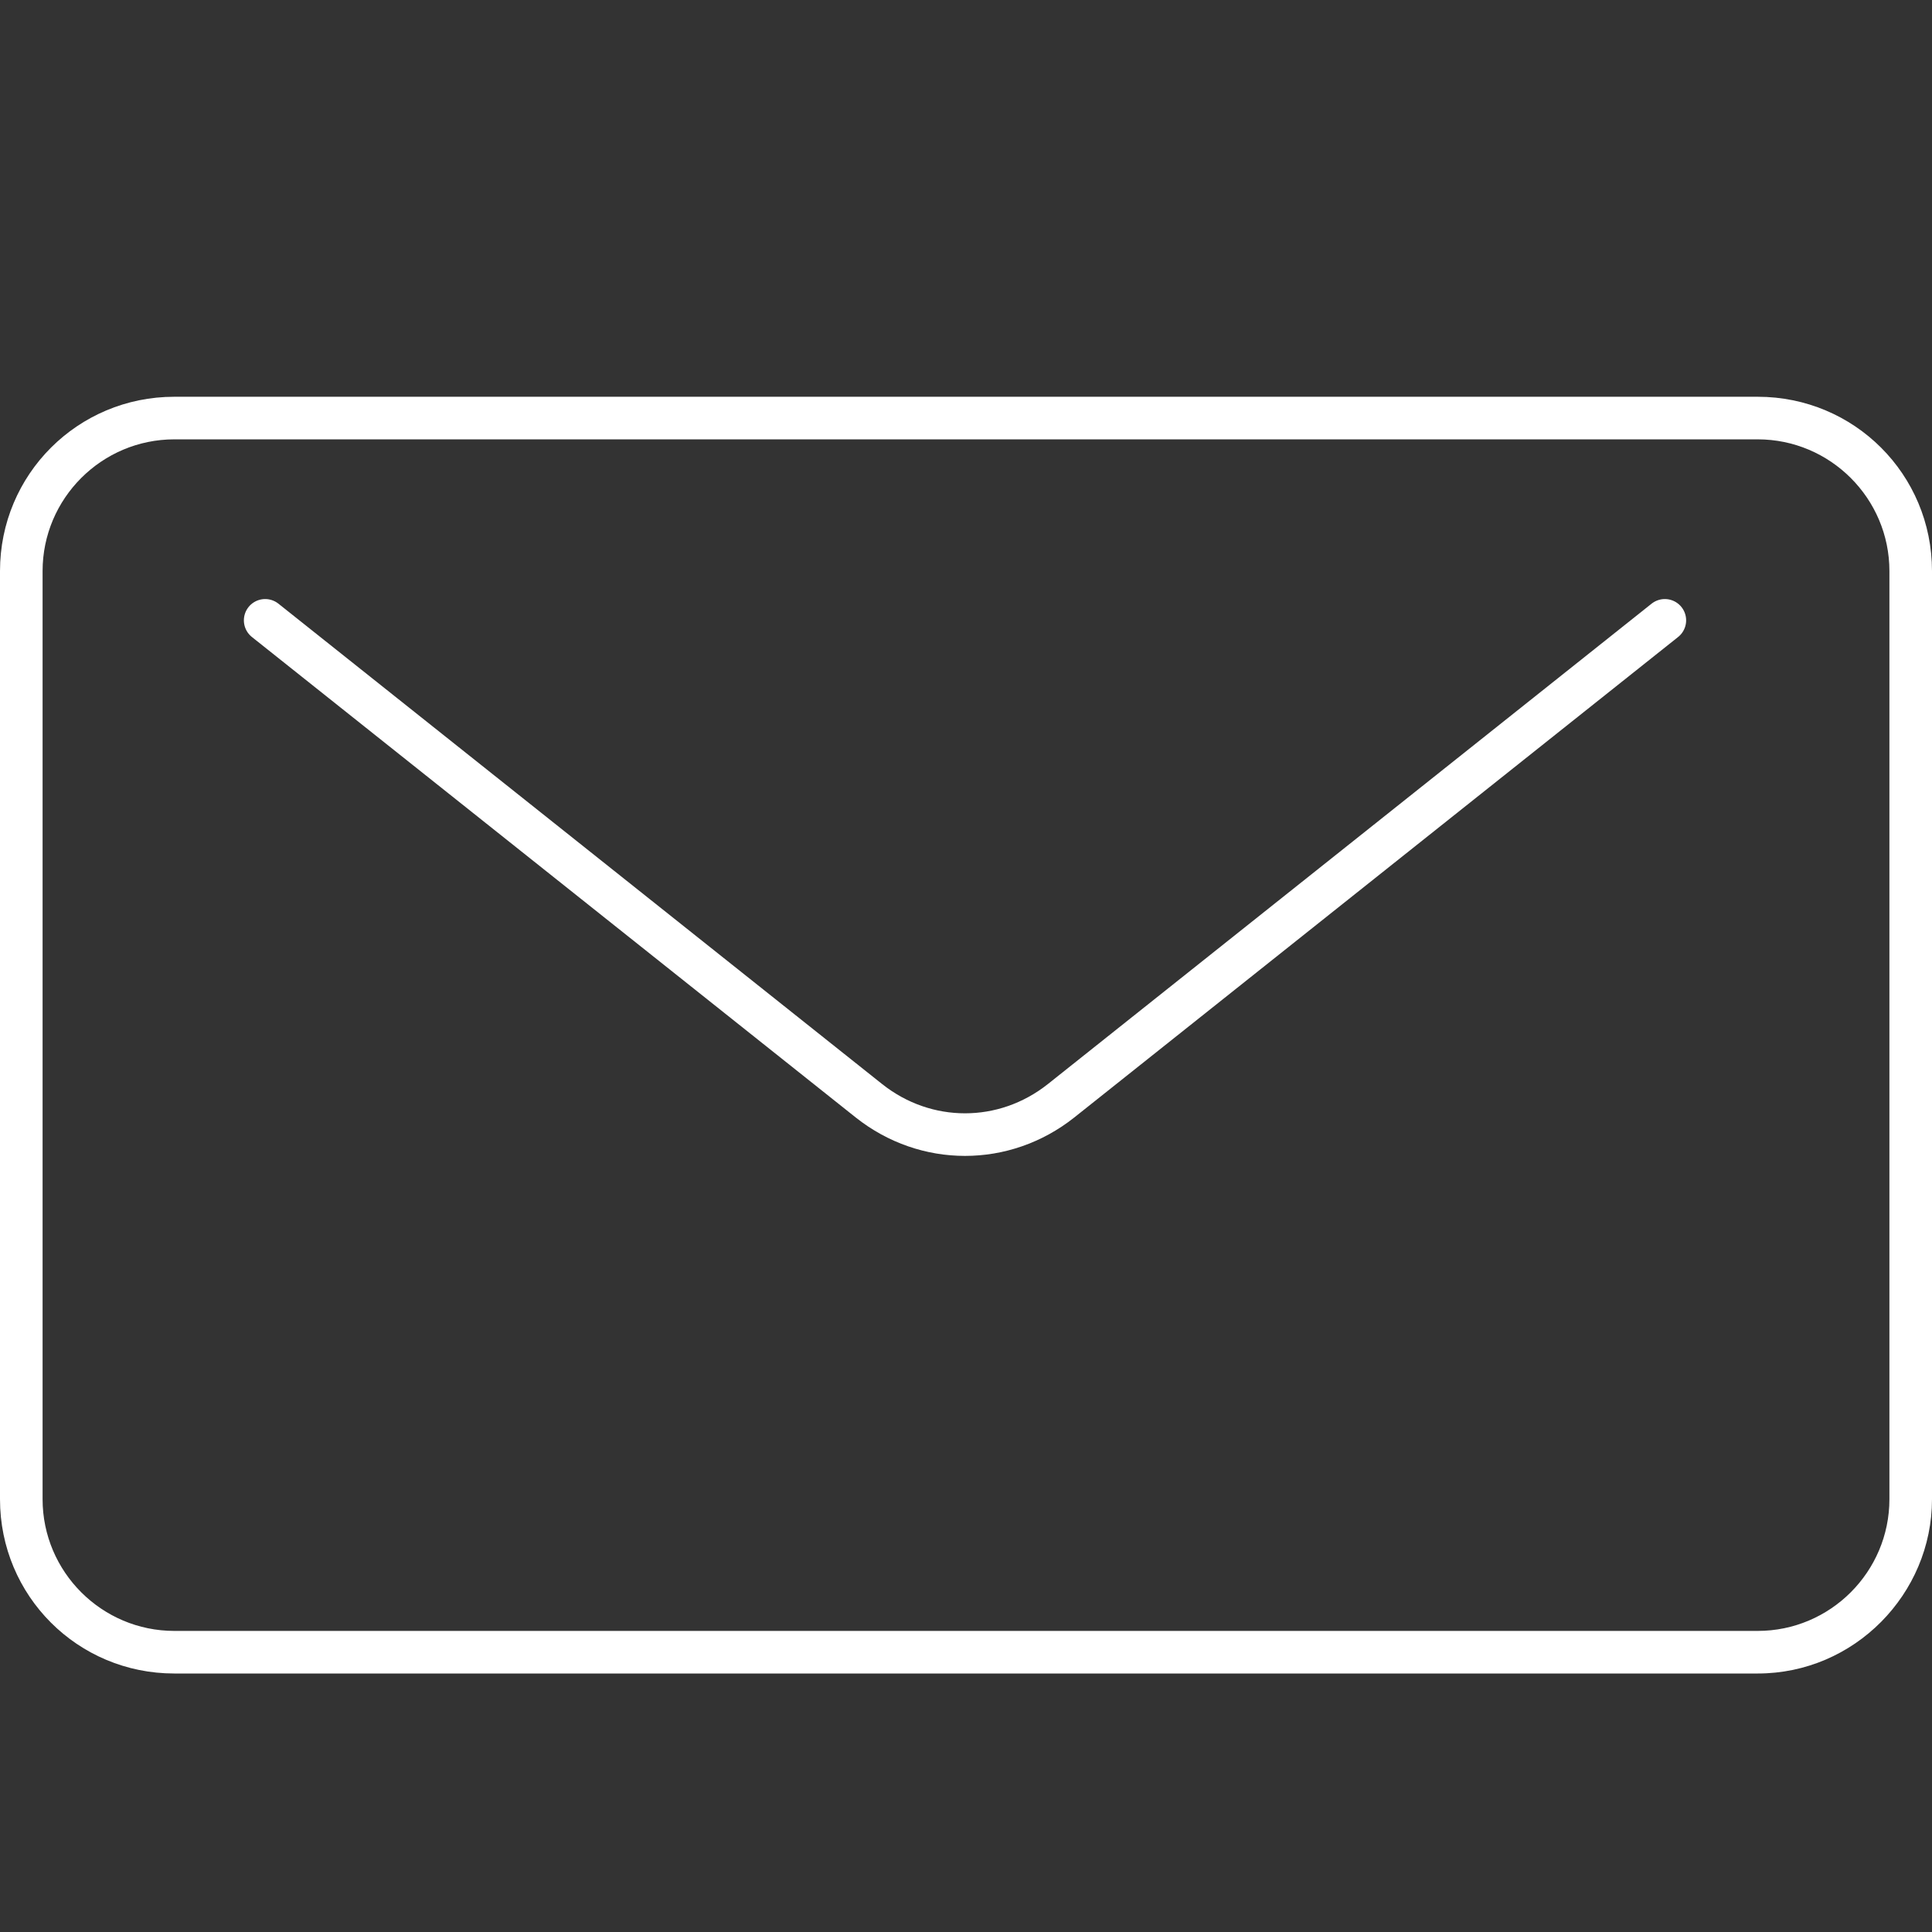 <?xml version="1.0" encoding="UTF-8"?>
<svg id="Ebene_1" data-name="Ebene 1" xmlns="http://www.w3.org/2000/svg" width="136.1" height="136.1" viewBox="0 0 136.1 136.1">
  <rect x="0" y="0" width="136.1" height="136.1" fill="#333333" stroke="none"/>
  <path d="M123.82,30.95c5.11,0,9.28,4.16,9.28,9.28V105.61c0,5.11-4.16,9.28-9.28,9.28H12.28c-5.11,0-9.28-4.16-9.28-9.28V40.23c0-5.11,4.16-9.28,9.28-9.28H123.82m0-3H12.28c-6.8,0-12.28,5.47-12.28,12.28V105.61c0,6.81,5.47,12.28,12.28,12.28H123.82c6.81,0,12.28-5.6,12.28-12.28V40.23c0-6.81-5.47-12.28-12.28-12.28h0Z" fill="#fff"/>
  <path d="M18.68,43.7l42.54,33.85c4,3.17,9.52,3.17,13.52,0l42.54-33.85" fill="none" stroke="#fff" stroke-linecap="round" stroke-linejoin="round" stroke-width="3"/>
</svg>